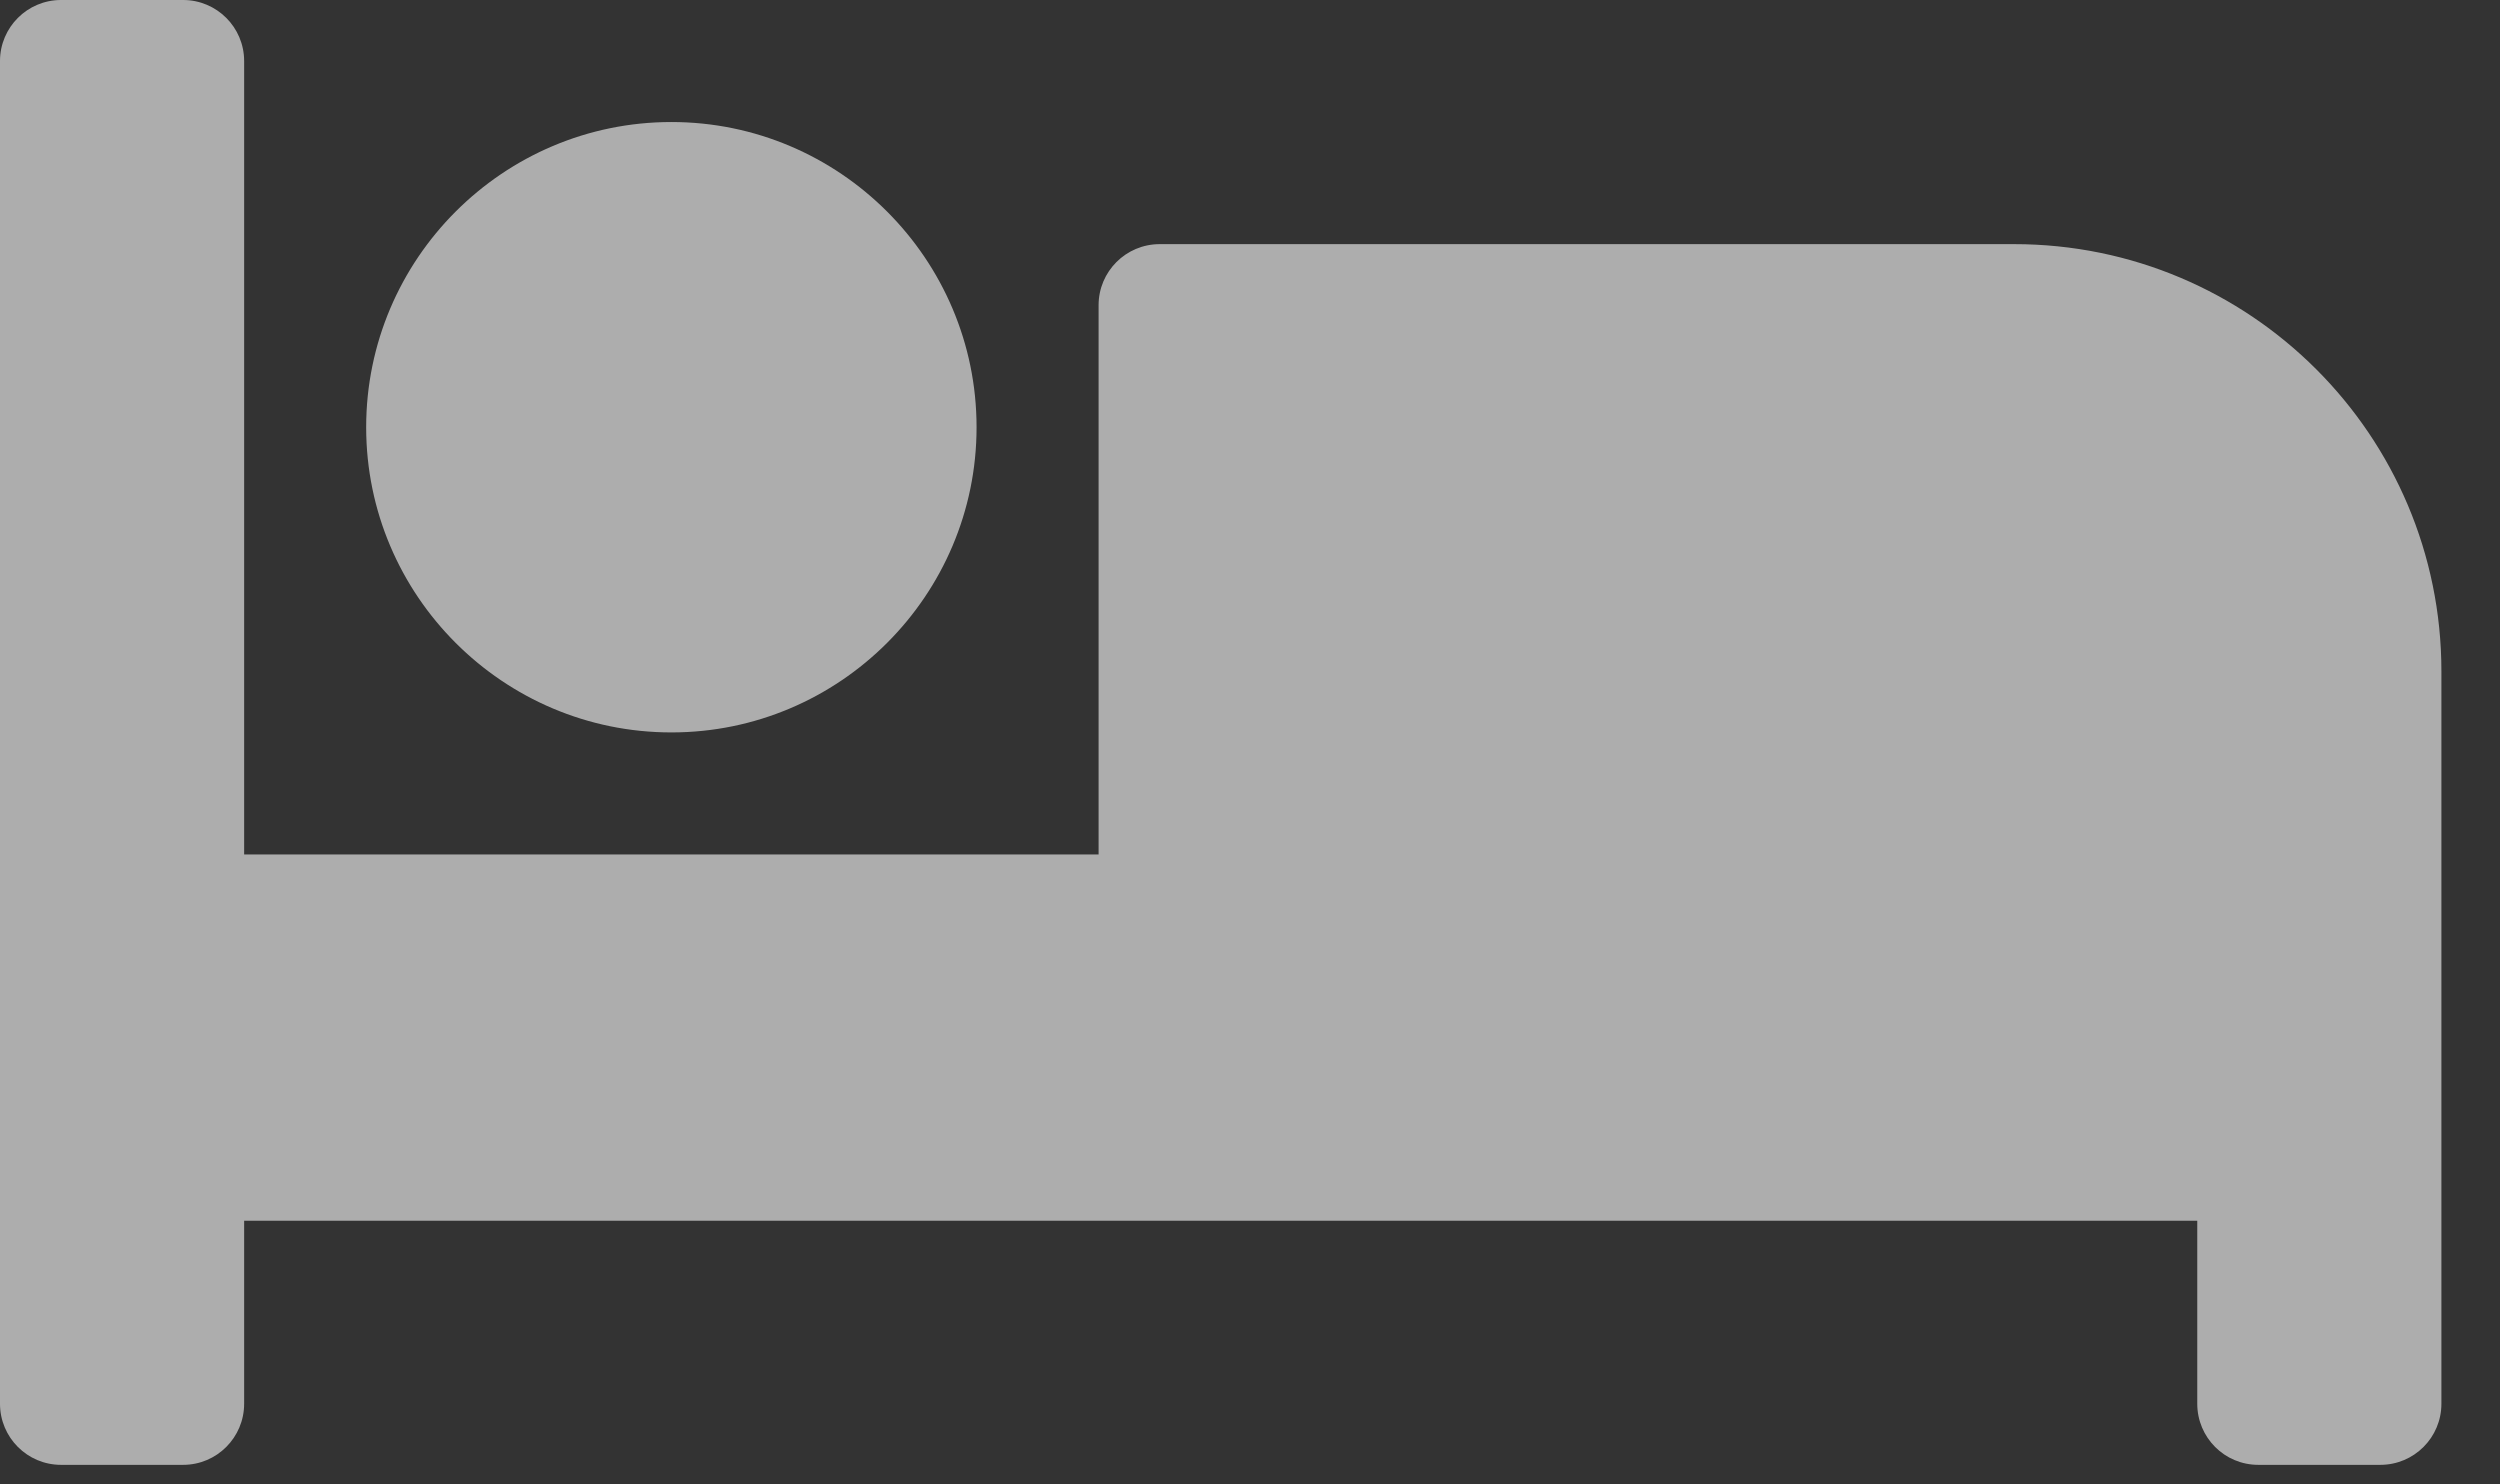 <svg width="32" height="19" viewBox="0 0 32 19" fill="none" xmlns="http://www.w3.org/2000/svg">
<rect x="0" y="0" width="32" height="19" fill="#333333" stroke="none"/>
<path d="M8.594 9.375C10.747 9.375 12.5 7.622 12.5 5.469C12.5 3.315 10.747 1.562 8.594 1.562C6.44 1.562 4.687 3.315 4.687 5.469C4.687 7.622 6.44 9.375 8.594 9.375ZM25.781 3.125H14.844C14.412 3.125 14.062 3.475 14.062 3.906V10.937H3.125V0.781C3.125 0.35 2.775 0 2.344 0H0.781C0.35 0 0 0.35 0 0.781V17.968C0 18.4 0.35 18.75 0.781 18.75H2.344C2.775 18.75 3.125 18.4 3.125 17.968V15.625H28.125V17.968C28.125 18.4 28.474 18.75 28.906 18.75H30.468C30.9 18.75 31.25 18.4 31.25 17.968V8.594C31.25 5.573 28.801 3.125 25.781 3.125Z" fill="white" fill-opacity="0.6"/>
</svg>
